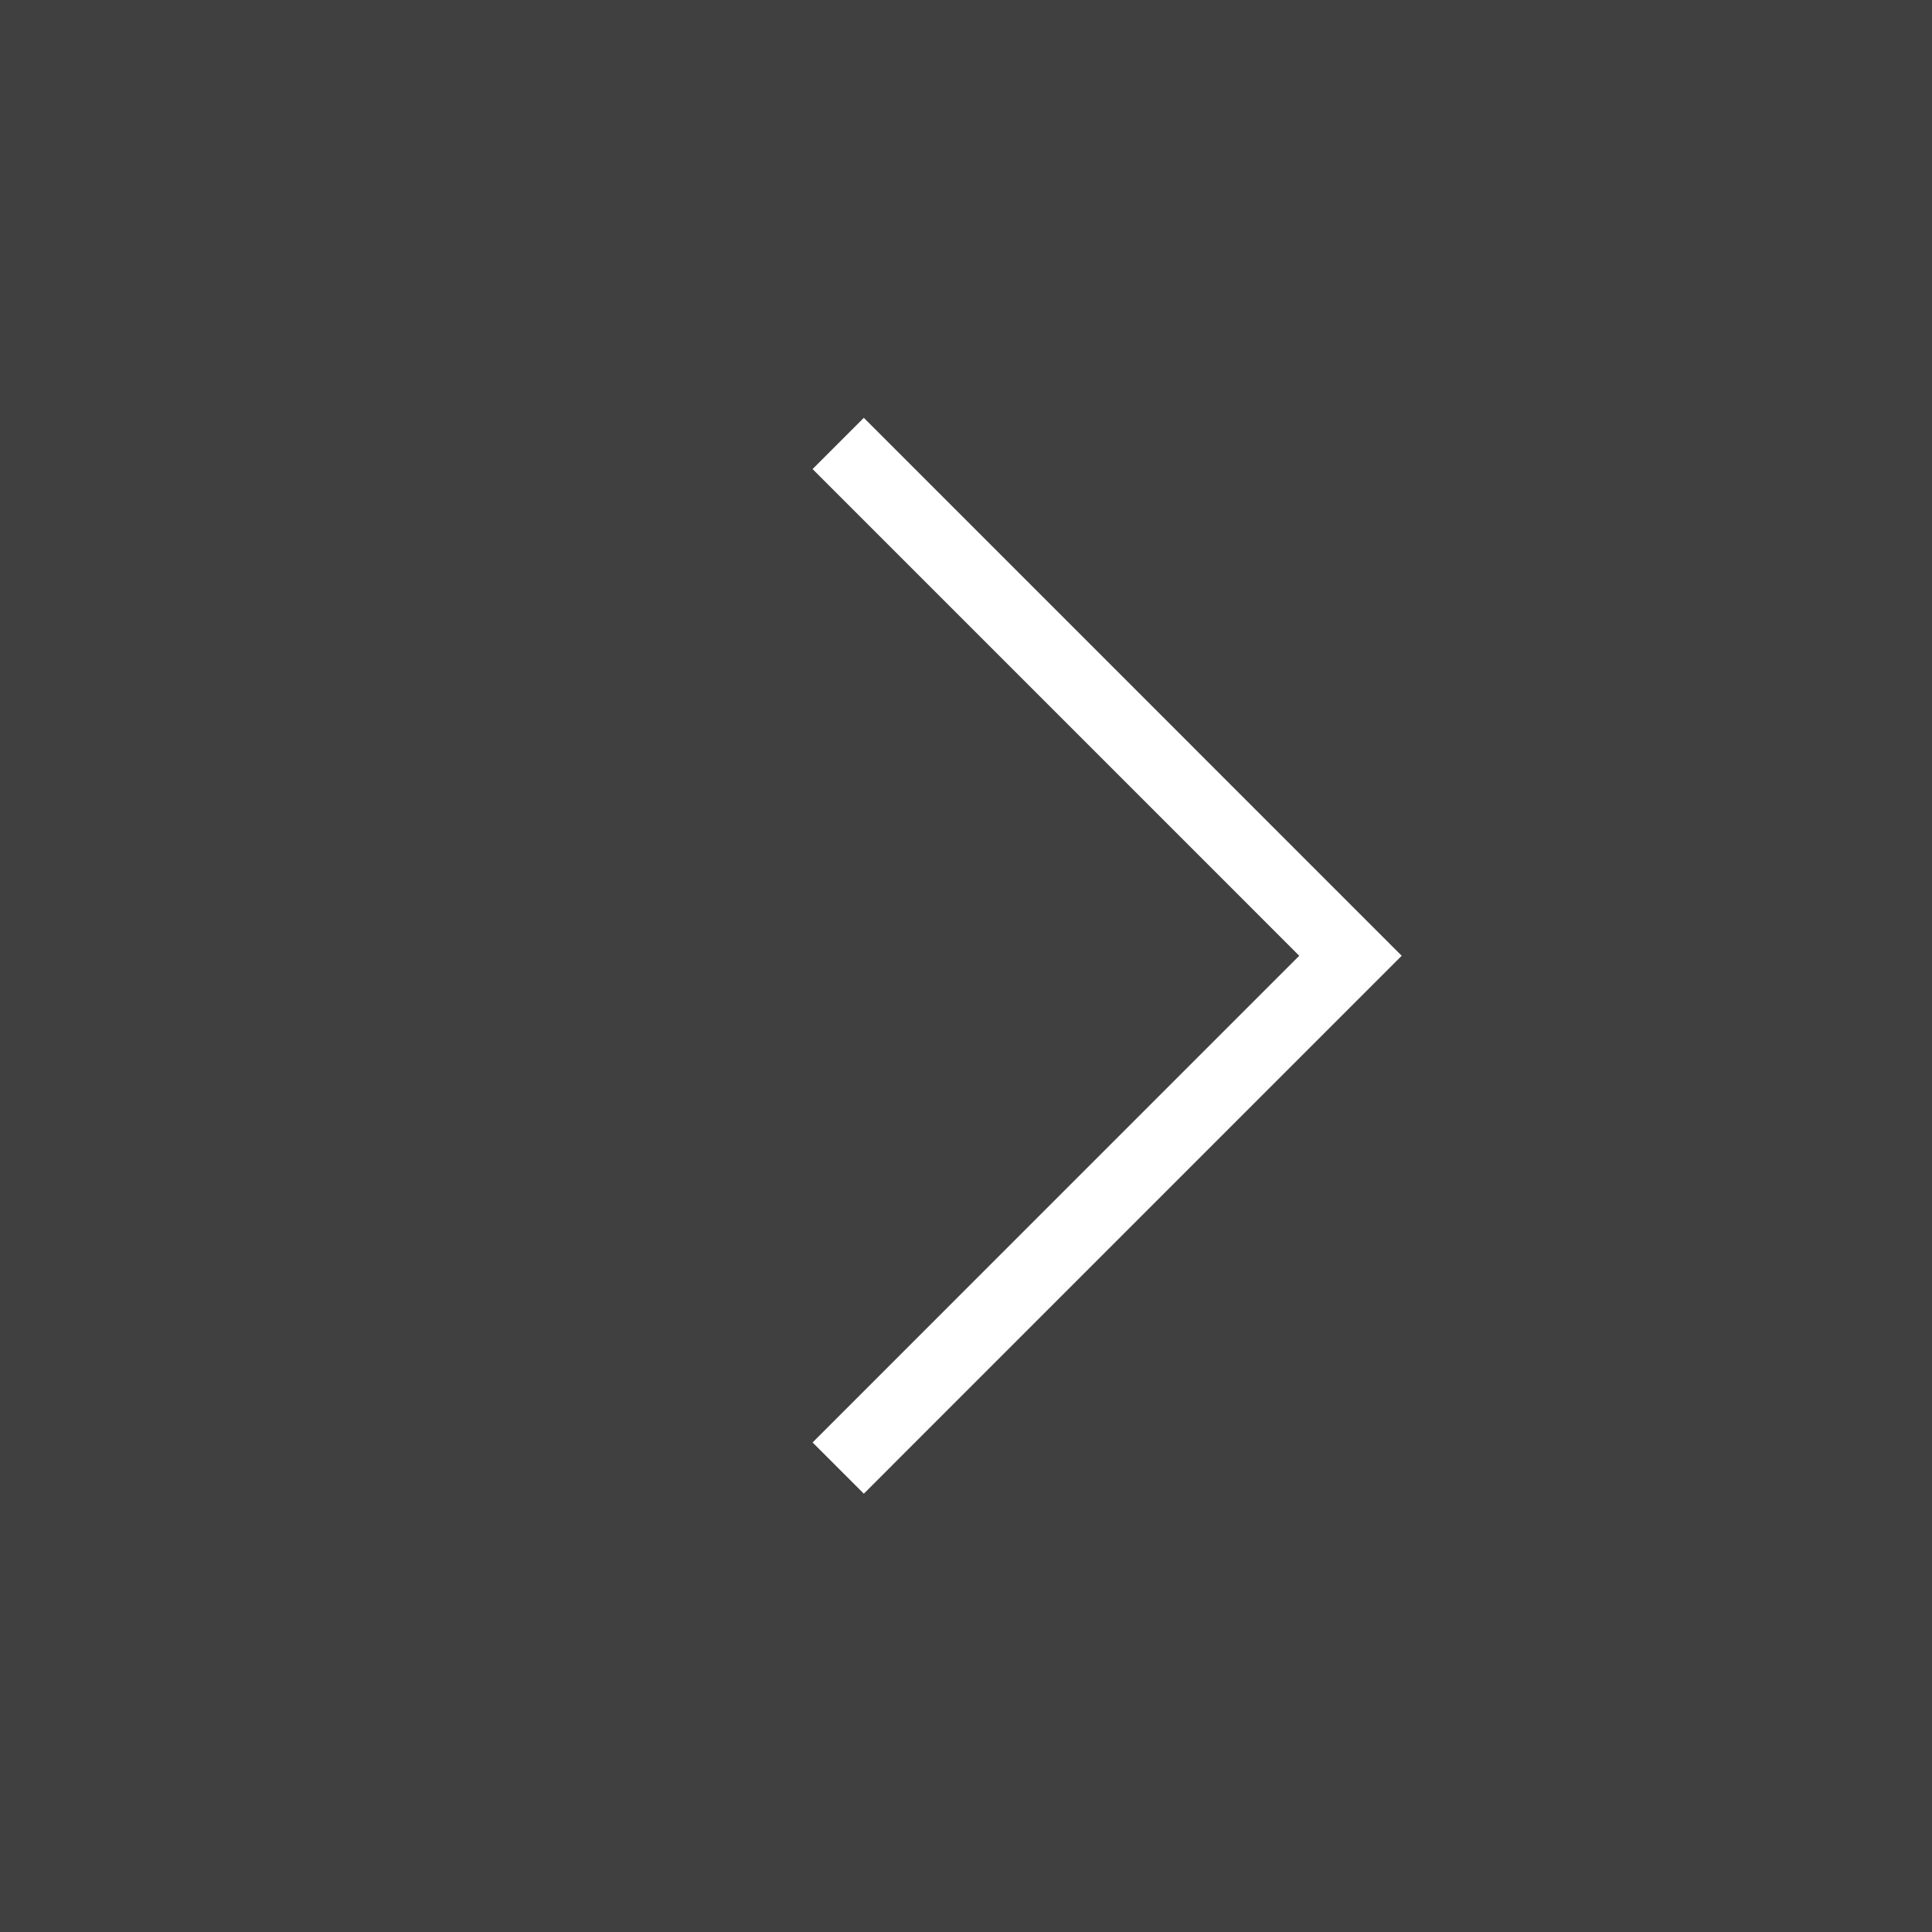 <svg xmlns="http://www.w3.org/2000/svg" width="40" height="40" viewBox="0 0 40 40" fill="none">
    <rect x="0" y="0" width="40" height="40" fill="#808080" stroke="none"/>
    <rect width="40" height="40" transform="matrix(-1 0 0 1 40 0)" fill="black" fill-opacity="0.5"
        style="fill:black;fill-opacity:0.5;" />
    <path d="M17.354 9.181L27.96 19.788L17.354 30.395" stroke="white"
        style="stroke:white;stroke-opacity:1;" stroke-width="1.5" />
</svg>